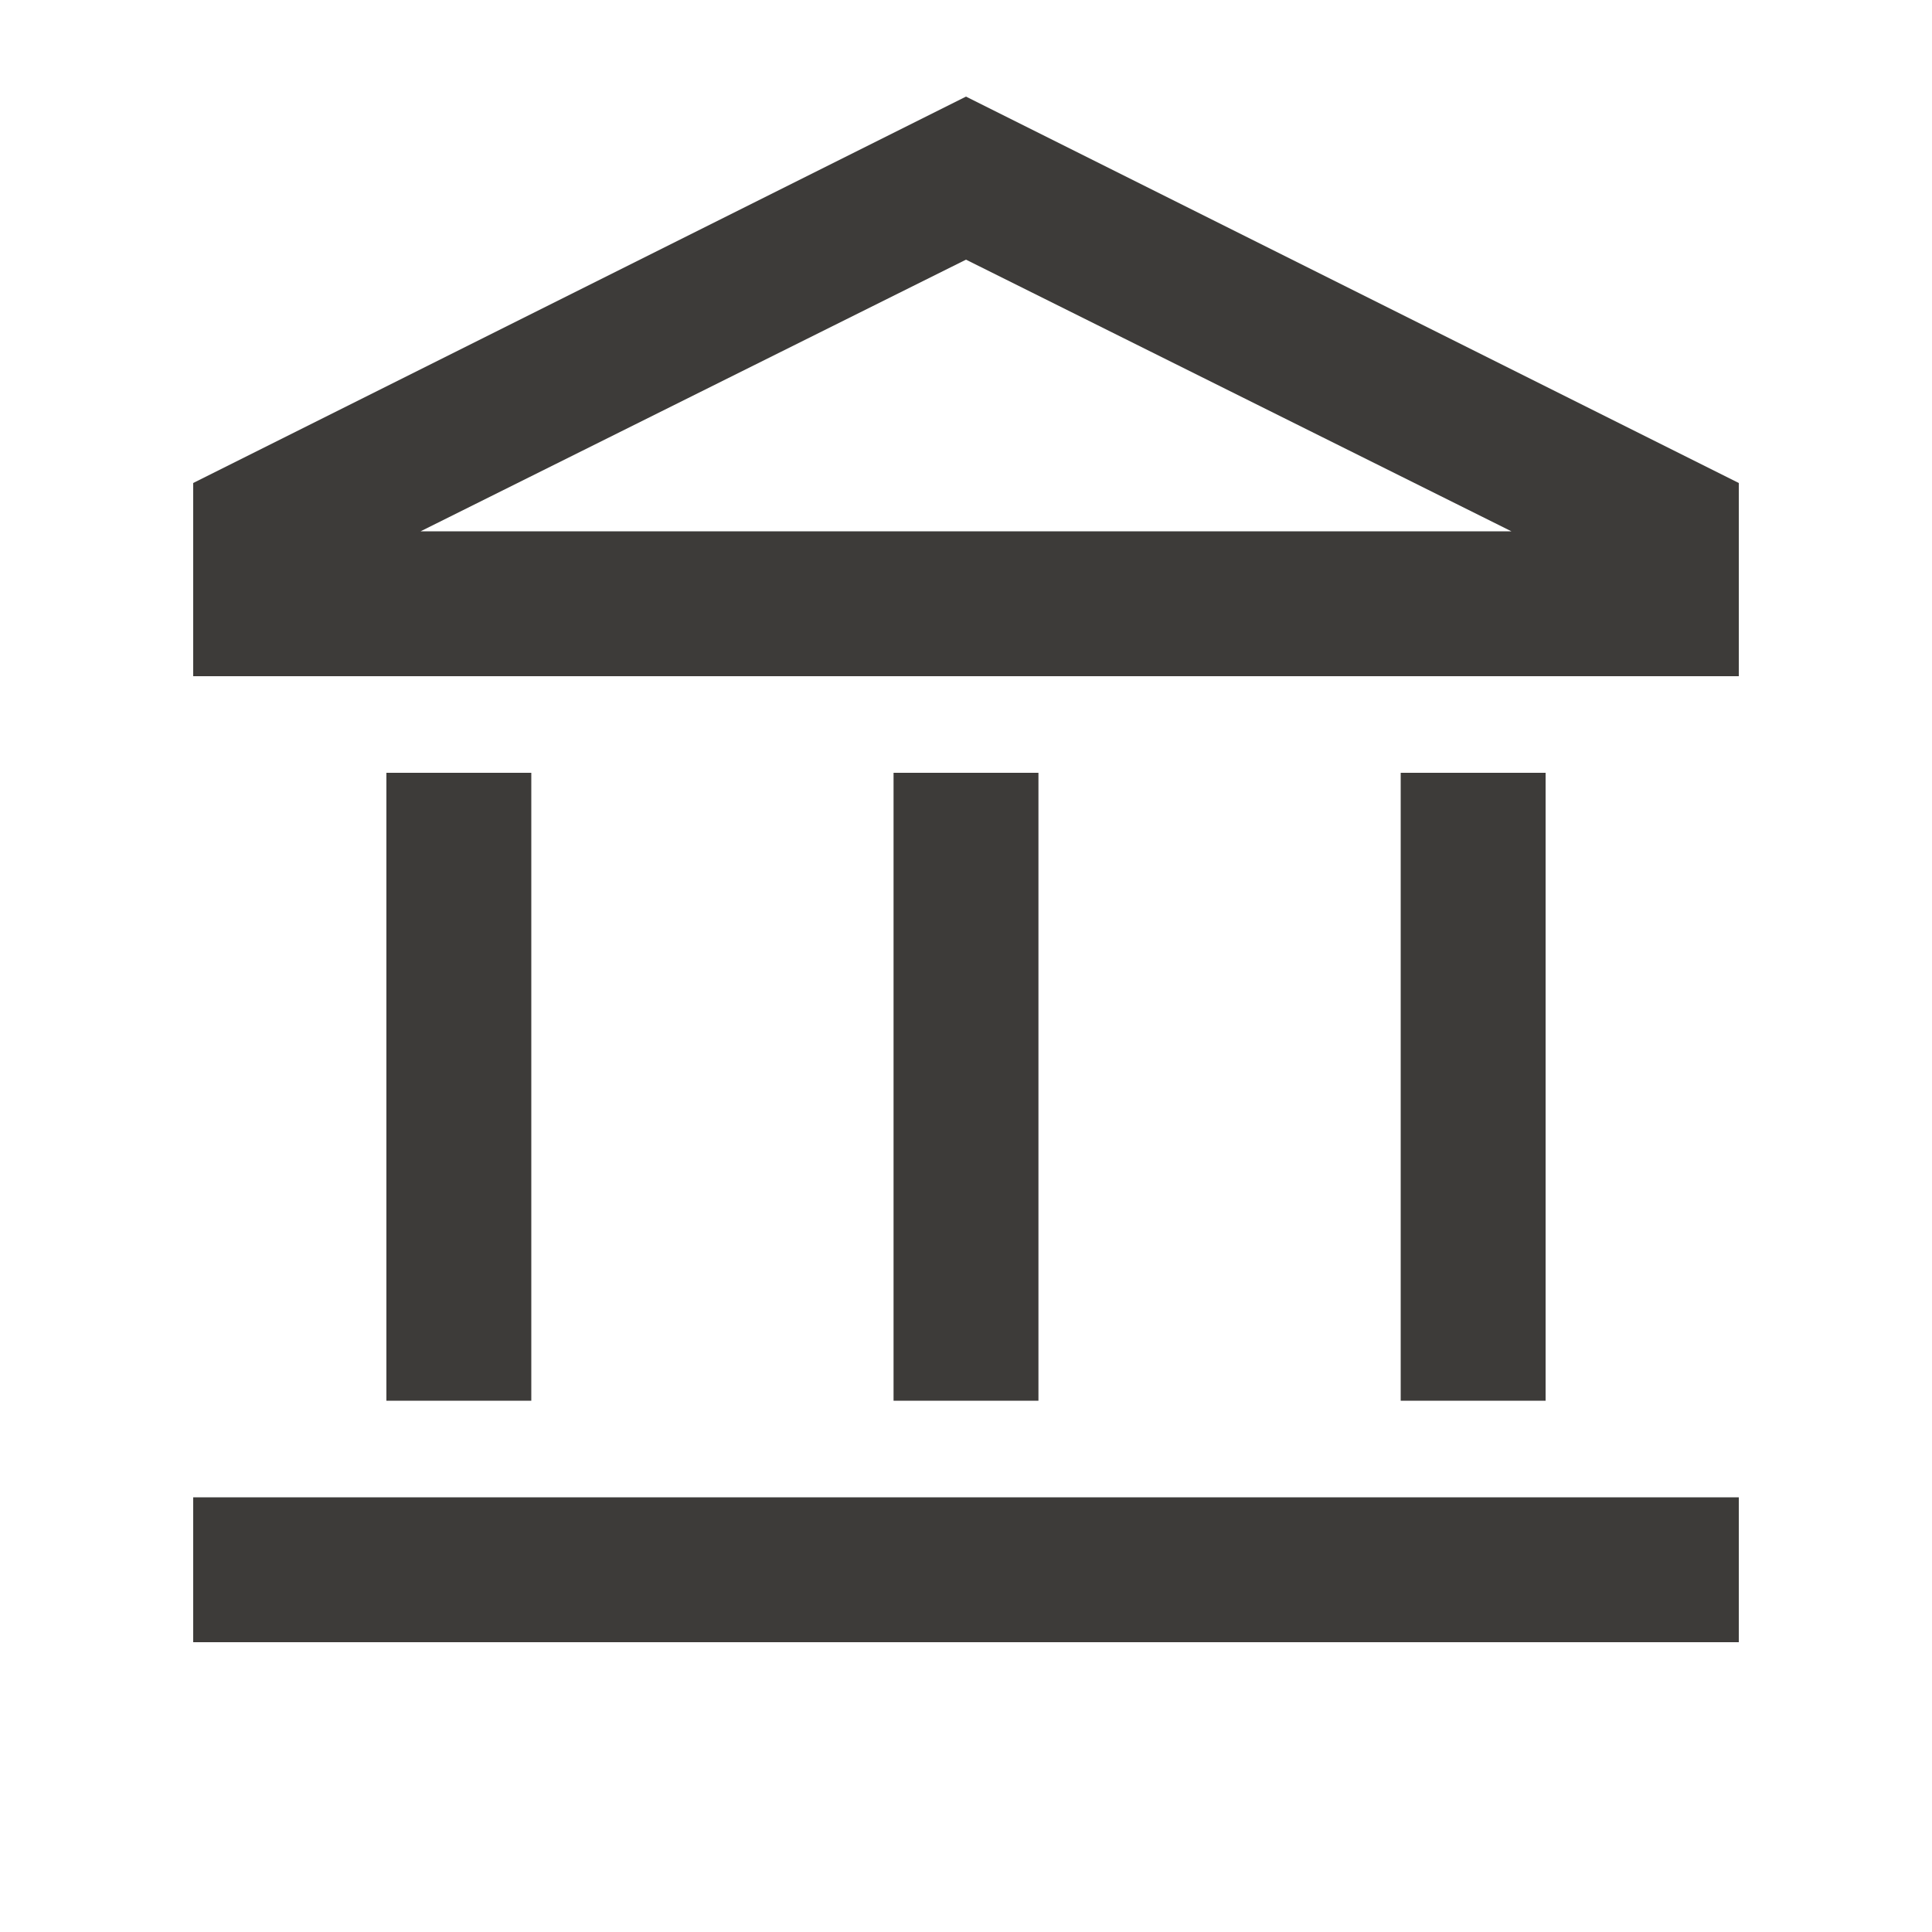 <?xml version="1.0" encoding="UTF-8"?>
<svg xmlns="http://www.w3.org/2000/svg" width="20" height="20" viewBox="0 0 20 20" fill="none">
  <mask id="mask0_458_5926" style="mask-type:alpha" maskUnits="userSpaceOnUse" x="0" y="0" width="20" height="20">
    <rect width="20" height="20" fill="#D9D9D9"></rect>
  </mask>
  <g mask="url(#mask0_458_5926)">
    <path d="M4 14.5V8H5.5V14.5H4ZM9.25 14.5V8H10.75V14.5H9.25ZM2 17V15.5H18V17H2ZM14.5 14.5V8H16V14.5H14.5ZM2 7V5L10 1L18 5V7H2ZM4.354 5.5H15.646L10 2.688L4.354 5.5Z" fill="#3D3B39"></path>
  </g>
</svg>
